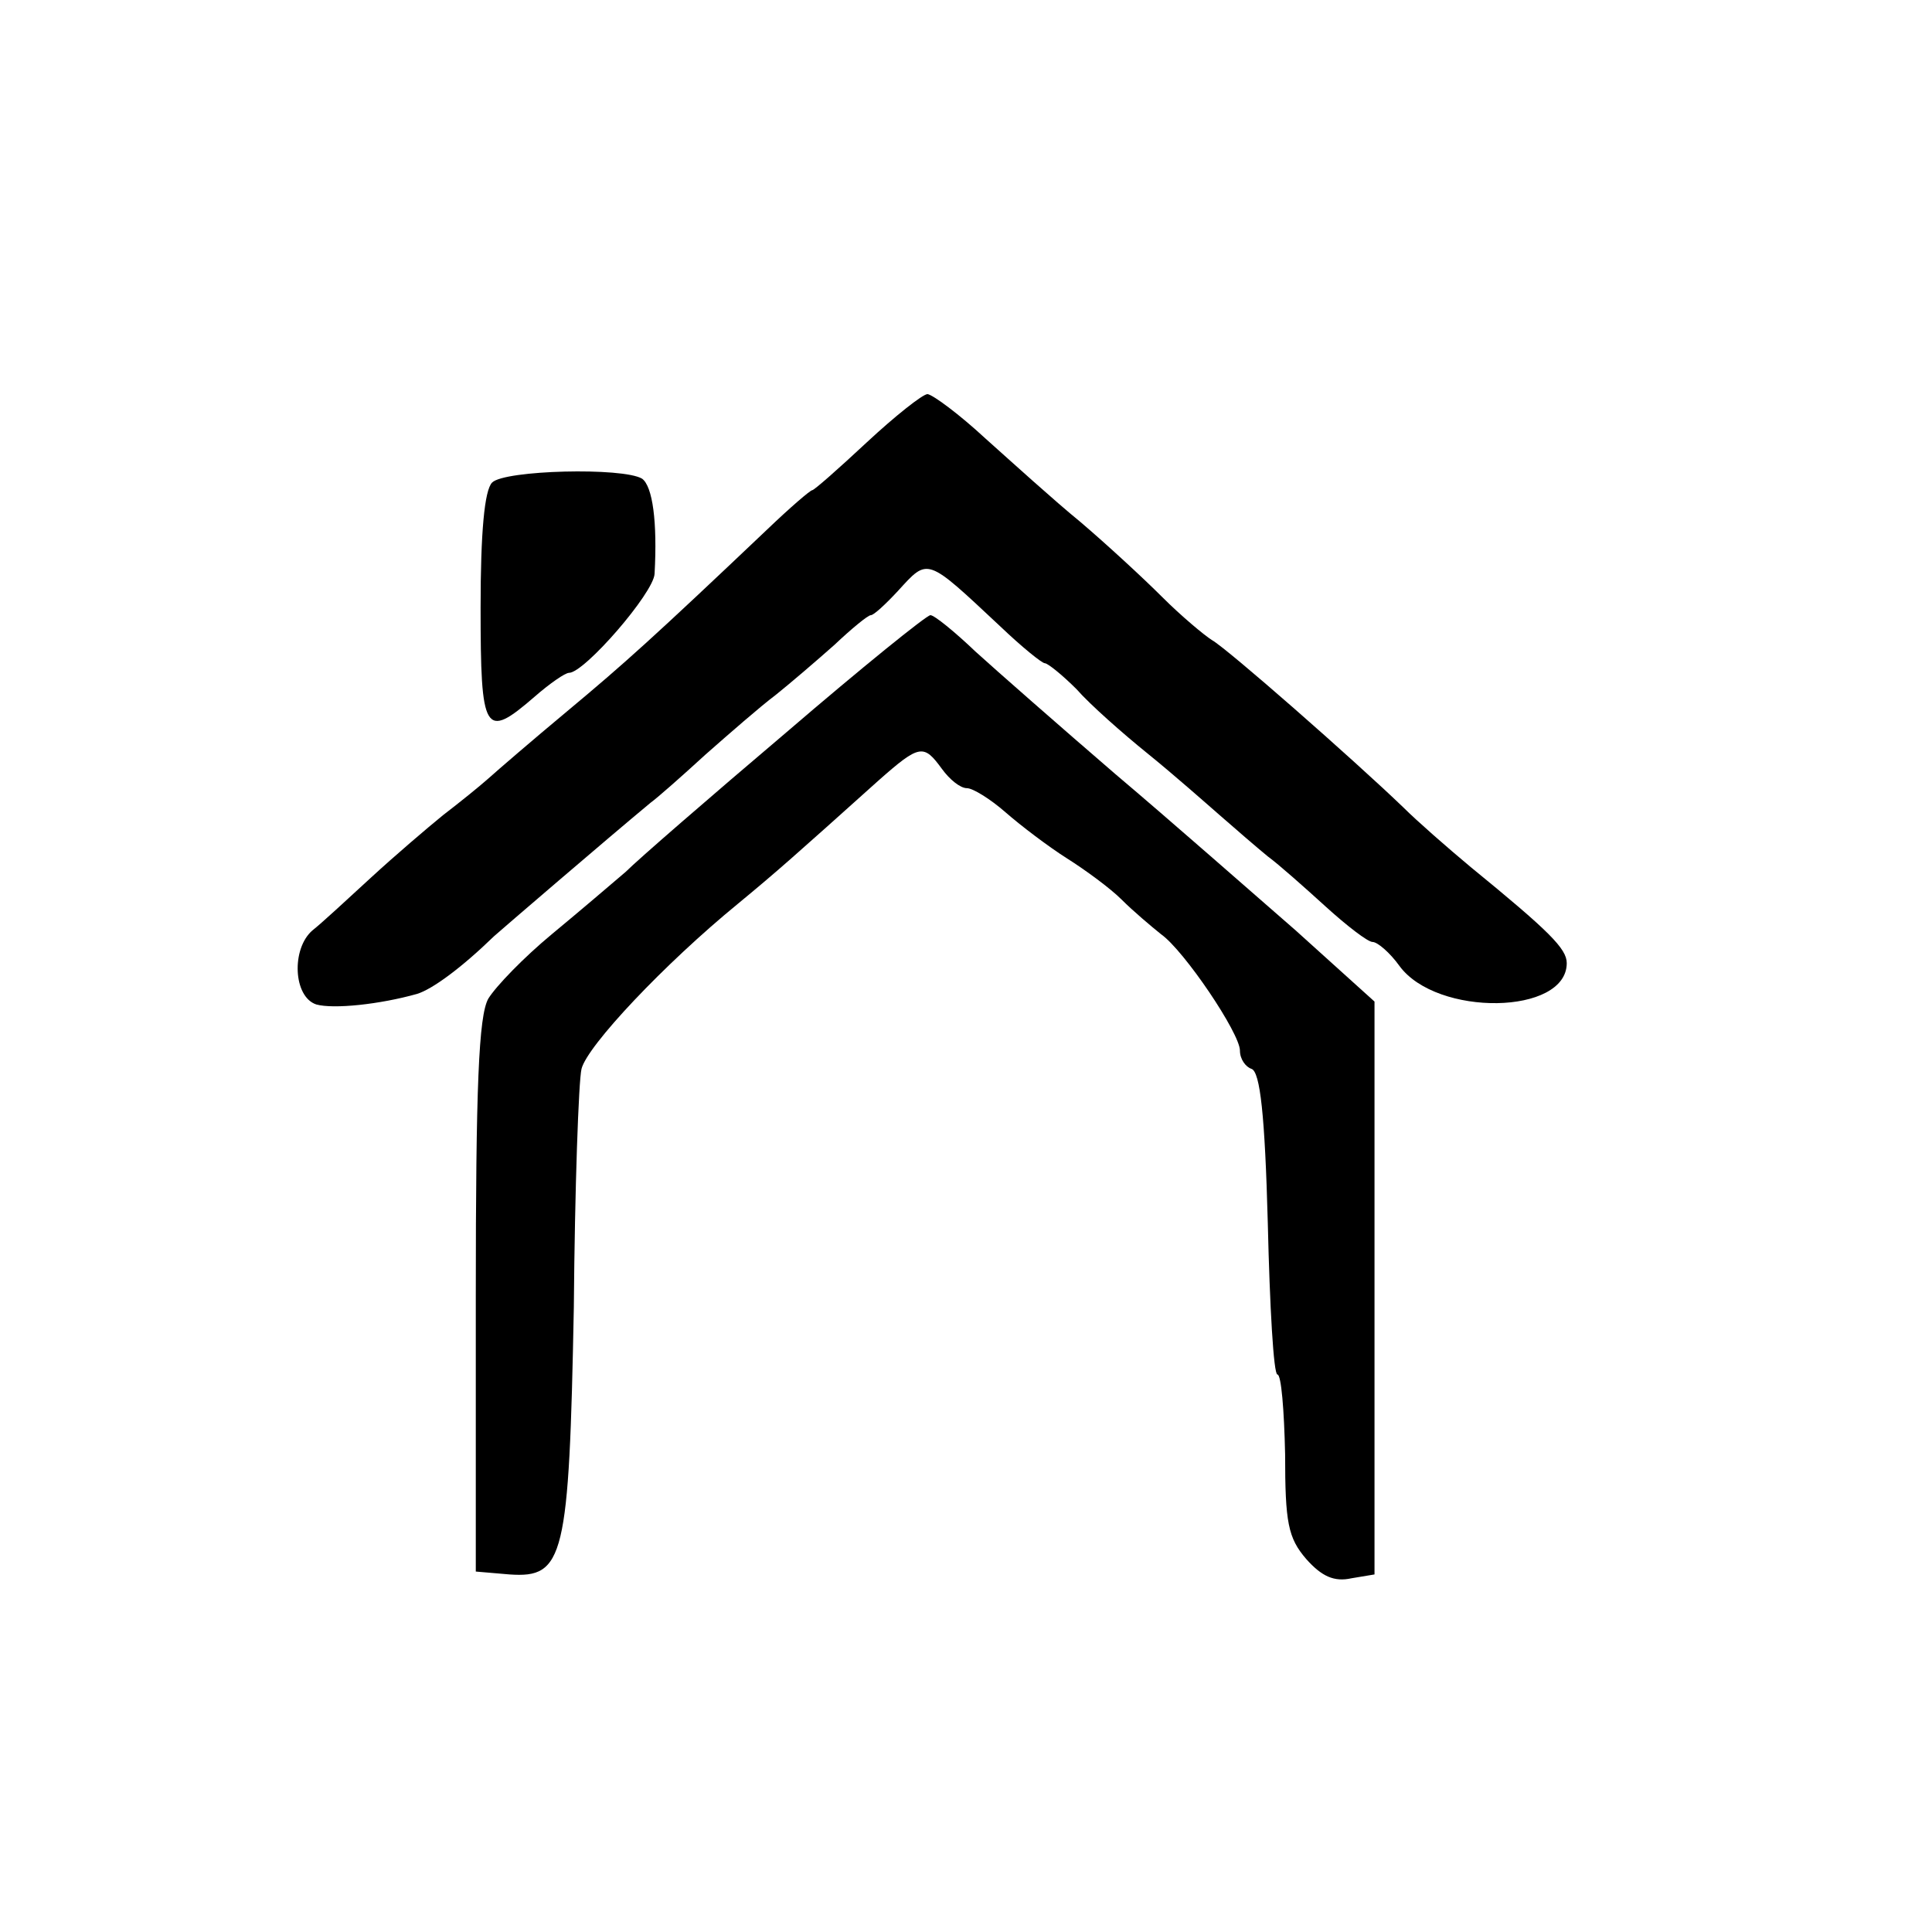 <?xml version="1.0" standalone="no"?>
<!DOCTYPE svg PUBLIC "-//W3C//DTD SVG 20010904//EN"
 "http://www.w3.org/TR/2001/REC-SVG-20010904/DTD/svg10.dtd">
<svg version="1.0" xmlns="http://www.w3.org/2000/svg"
 width="201pt" height="201pt" viewBox="0 0 201 201"
 preserveAspectRatio="xMidYMid meet">
<g transform="translate(0,201) scale(0.1,-0.1)"
fill="#000000" stroke="none">
<path d="M902 1550 c-30 -28 -55 -50 -57 -50 -2 0 -23 -18 -47 -41 -118 -112
-148 -139 -208 -189 -36 -30 -72 -61 -82 -70 -9 -8 -30 -25 -47 -38 -16 -13
-50 -42 -75 -65 -25 -23 -52 -48 -61 -55 -22 -19 -20 -69 4 -77 18 -5 66 0
105 11 16 5 46 27 80 60 9 8 116 100 163 139 7 5 33 28 57 50 25 22 57 50 73
62 15 12 43 36 61 52 18 17 35 31 38 31 3 0 15 11 28 25 32 35 29 36 107 -37
22 -21 43 -38 46 -38 3 0 18 -12 33 -27 14 -16 48 -46 74 -67 26 -21 60 -51
76 -65 16 -14 38 -33 49 -42 11 -8 38 -32 60 -52 22 -20 44 -37 49 -37 5 0 18
-11 28 -25 39 -53 174 -51 174 3 0 15 -18 33 -100 100 -24 20 -56 48 -70 62
-52 50 -183 165 -199 174 -8 5 -32 25 -52 45 -20 20 -58 55 -85 78 -27 22 -71
62 -99 87 -27 25 -54 45 -60 46 -5 0 -34 -23 -63 -50z"/>
<path d="M512 1508 c-8 -8 -12 -52 -12 -130 0 -131 4 -138 56 -93 16 14 32 25
36 25 16 0 88 83 89 103 3 54 -2 91 -13 99 -20 12 -143 9 -156 -4z"/>
<path d="M818 1248 c-79 -67 -154 -132 -167 -145 -14 -12 -48 -41 -77 -65 -29
-24 -58 -54 -66 -67 -10 -18 -13 -91 -13 -310 l0 -286 35 -3 c57 -4 62 17 67
278 1 124 5 236 8 248 6 24 86 109 163 172 40 33 58 49 146 128 43 38 47 38
66 12 8 -11 19 -20 26 -20 6 0 24 -11 40 -25 16 -14 45 -36 64 -48 19 -12 45
-31 57 -43 12 -12 31 -28 41 -36 24 -17 82 -103 82 -121 0 -9 6 -17 12 -19 9
-3 14 -48 17 -161 2 -86 6 -157 10 -157 4 0 7 -37 8 -83 0 -71 3 -87 22 -109
16 -18 29 -24 47 -20 l24 4 0 298 0 298 -82 74 c-46 40 -130 114 -188 163 -58
50 -123 107 -145 127 -22 21 -43 38 -47 38 -4 0 -72 -55 -150 -122z"/>
</g>
</svg>
